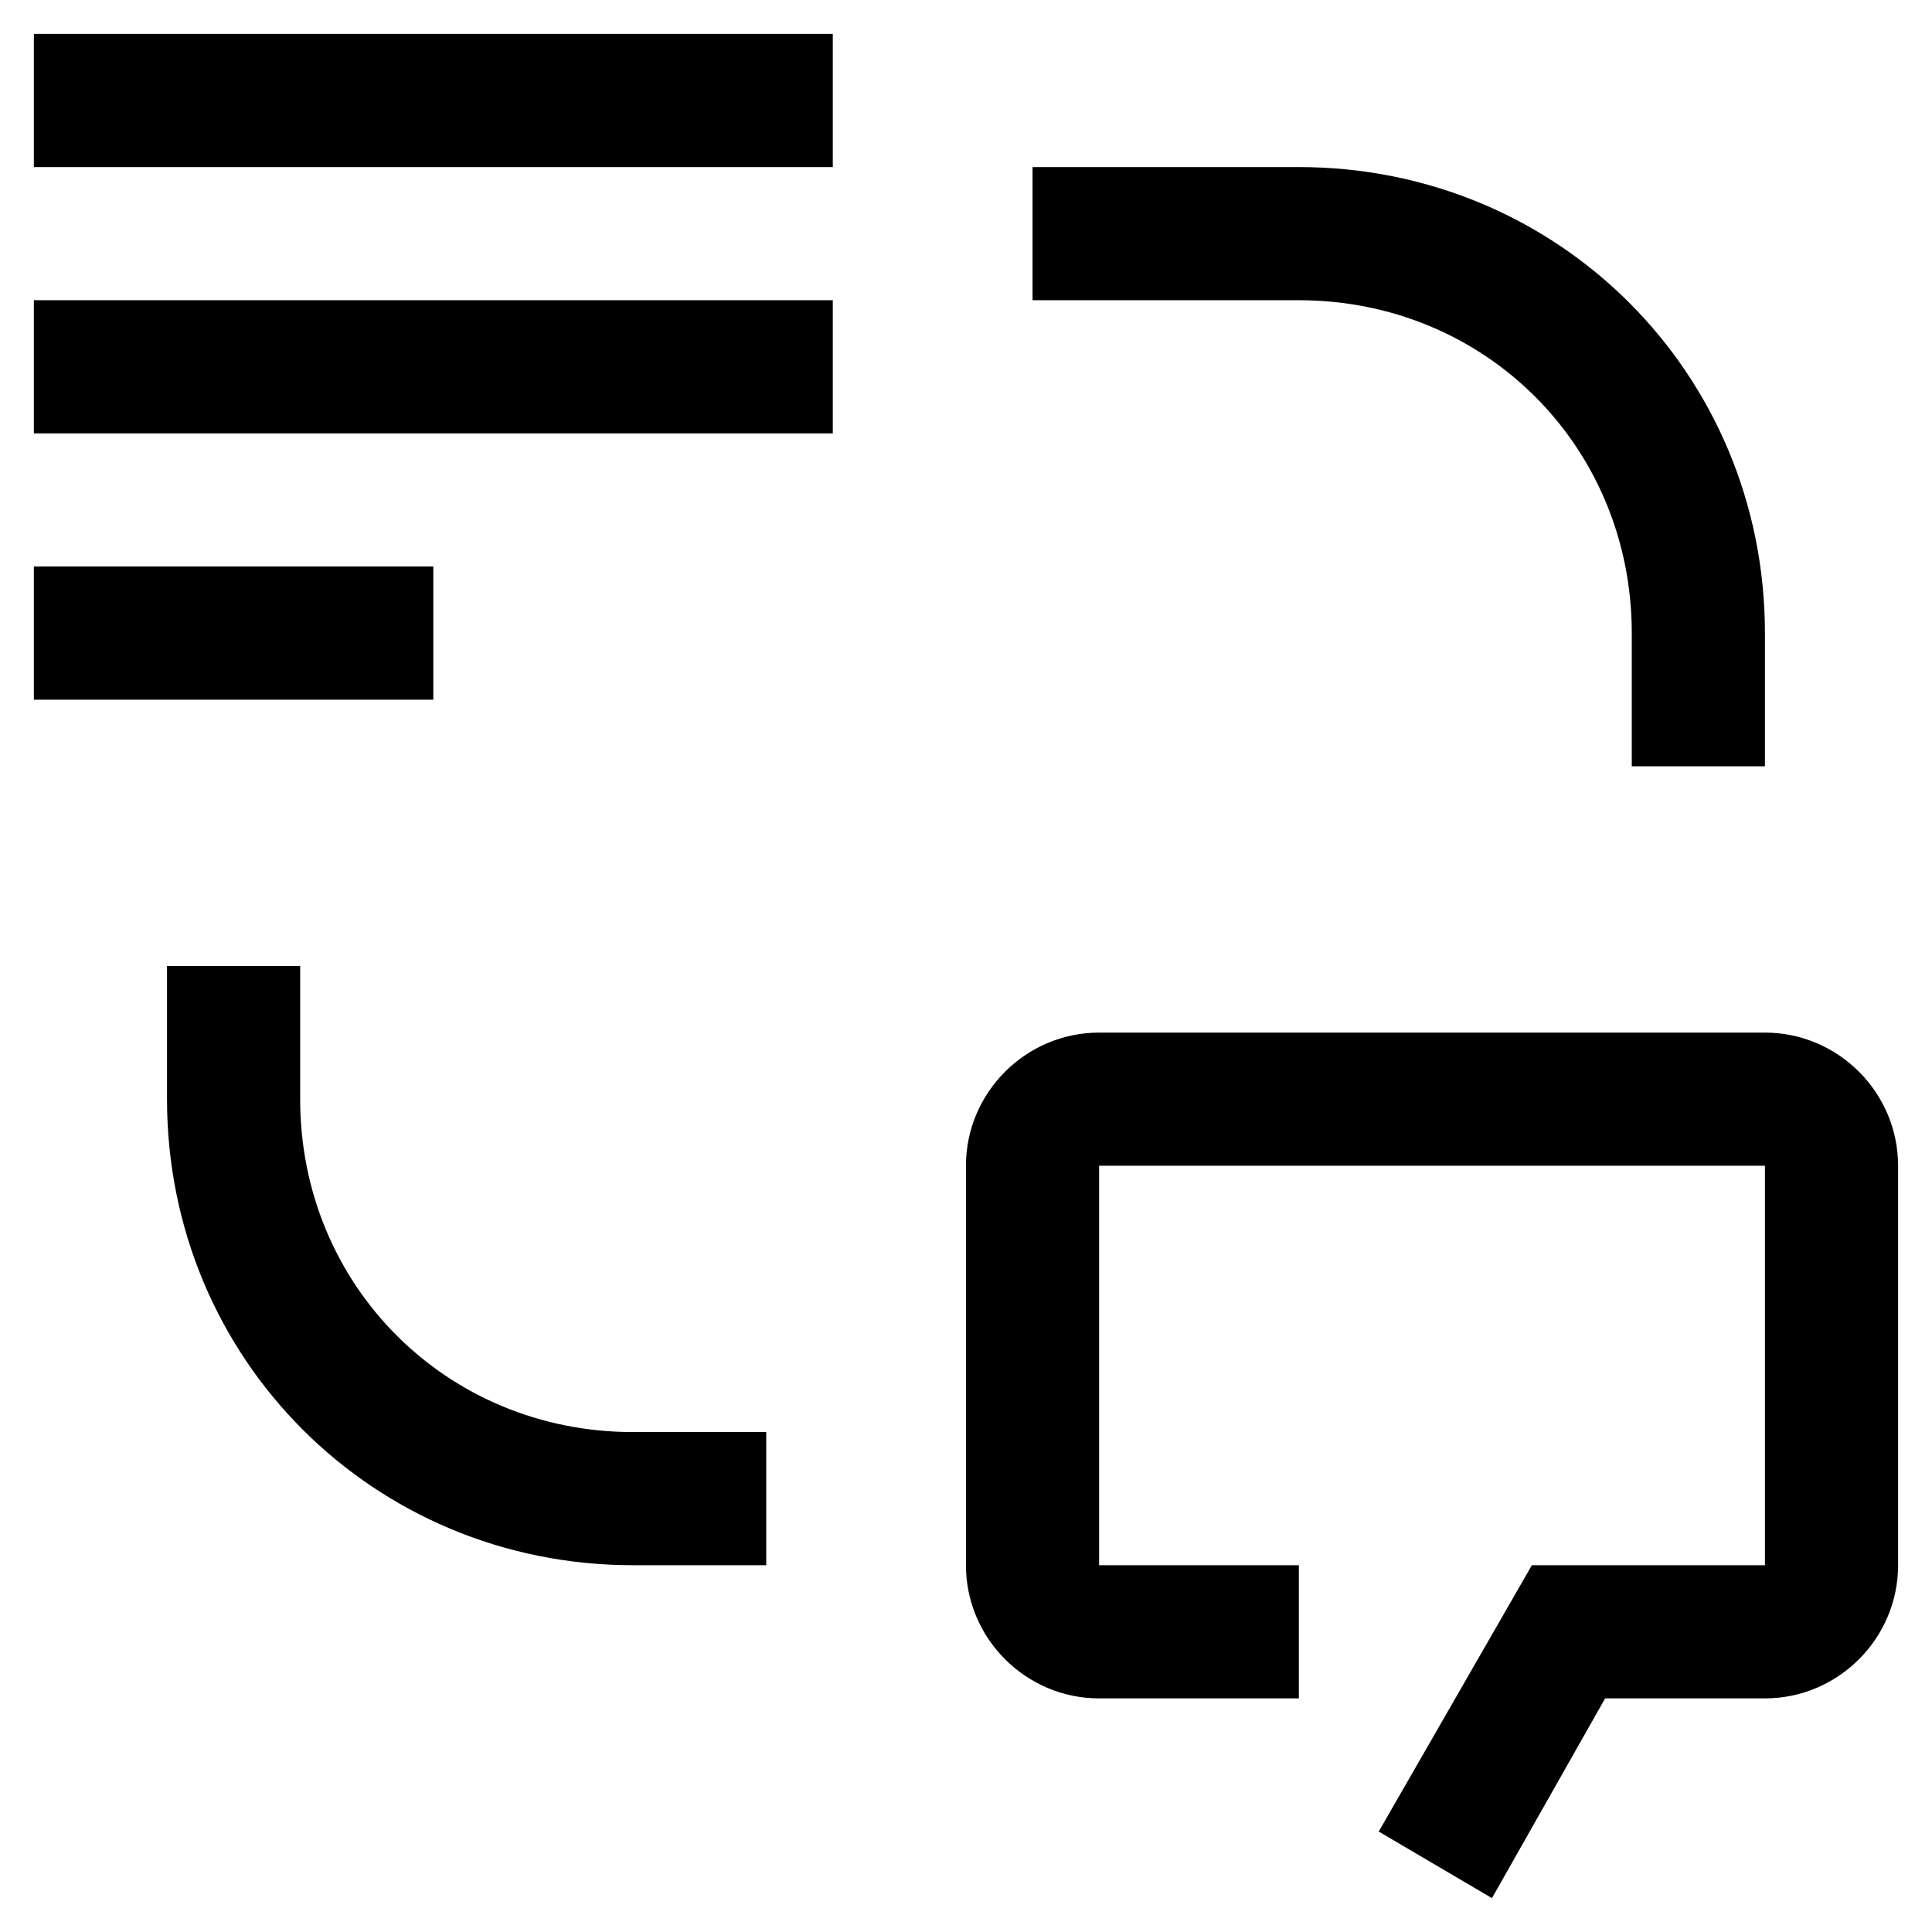 <?xml version="1.0" encoding="UTF-8"?> <svg xmlns="http://www.w3.org/2000/svg" width="38" height="38" viewBox="0 0 38 38" fill="none"> <path d="M15.071 30.786H12.452C7.345 30.786 3.285 26.727 3.285 21.619V19H5.904V21.619C5.904 25.286 8.785 28.167 12.452 28.167H15.071V30.786ZM21.618 20.31H34.714C36.154 20.31 37.333 21.488 37.333 22.929V30.786C37.333 32.227 36.154 33.405 34.714 33.405H31.571L29.345 37.334L27.118 36.024L30.13 30.786H34.714V22.929H21.618V30.786H25.547V33.405H21.618C20.178 33.405 18.999 32.227 18.999 30.786V22.929C18.999 21.488 20.178 20.31 21.618 20.31ZM34.714 15.072H32.095V12.453C32.095 8.786 29.214 5.905 25.547 5.905H20.309V3.286H25.547C30.654 3.286 34.714 7.346 34.714 12.453V15.072ZM0.666 11.143H8.523V13.762H0.666V11.143ZM0.666 5.905H16.38V8.524H0.666V5.905ZM0.666 0.667H16.38V3.286H0.666V0.667Z" fill="#0F3F49" style="fill:#0F3F49;fill:color(display-p3 0.059 0.247 0.286);fill-opacity:1;"></path> </svg> 